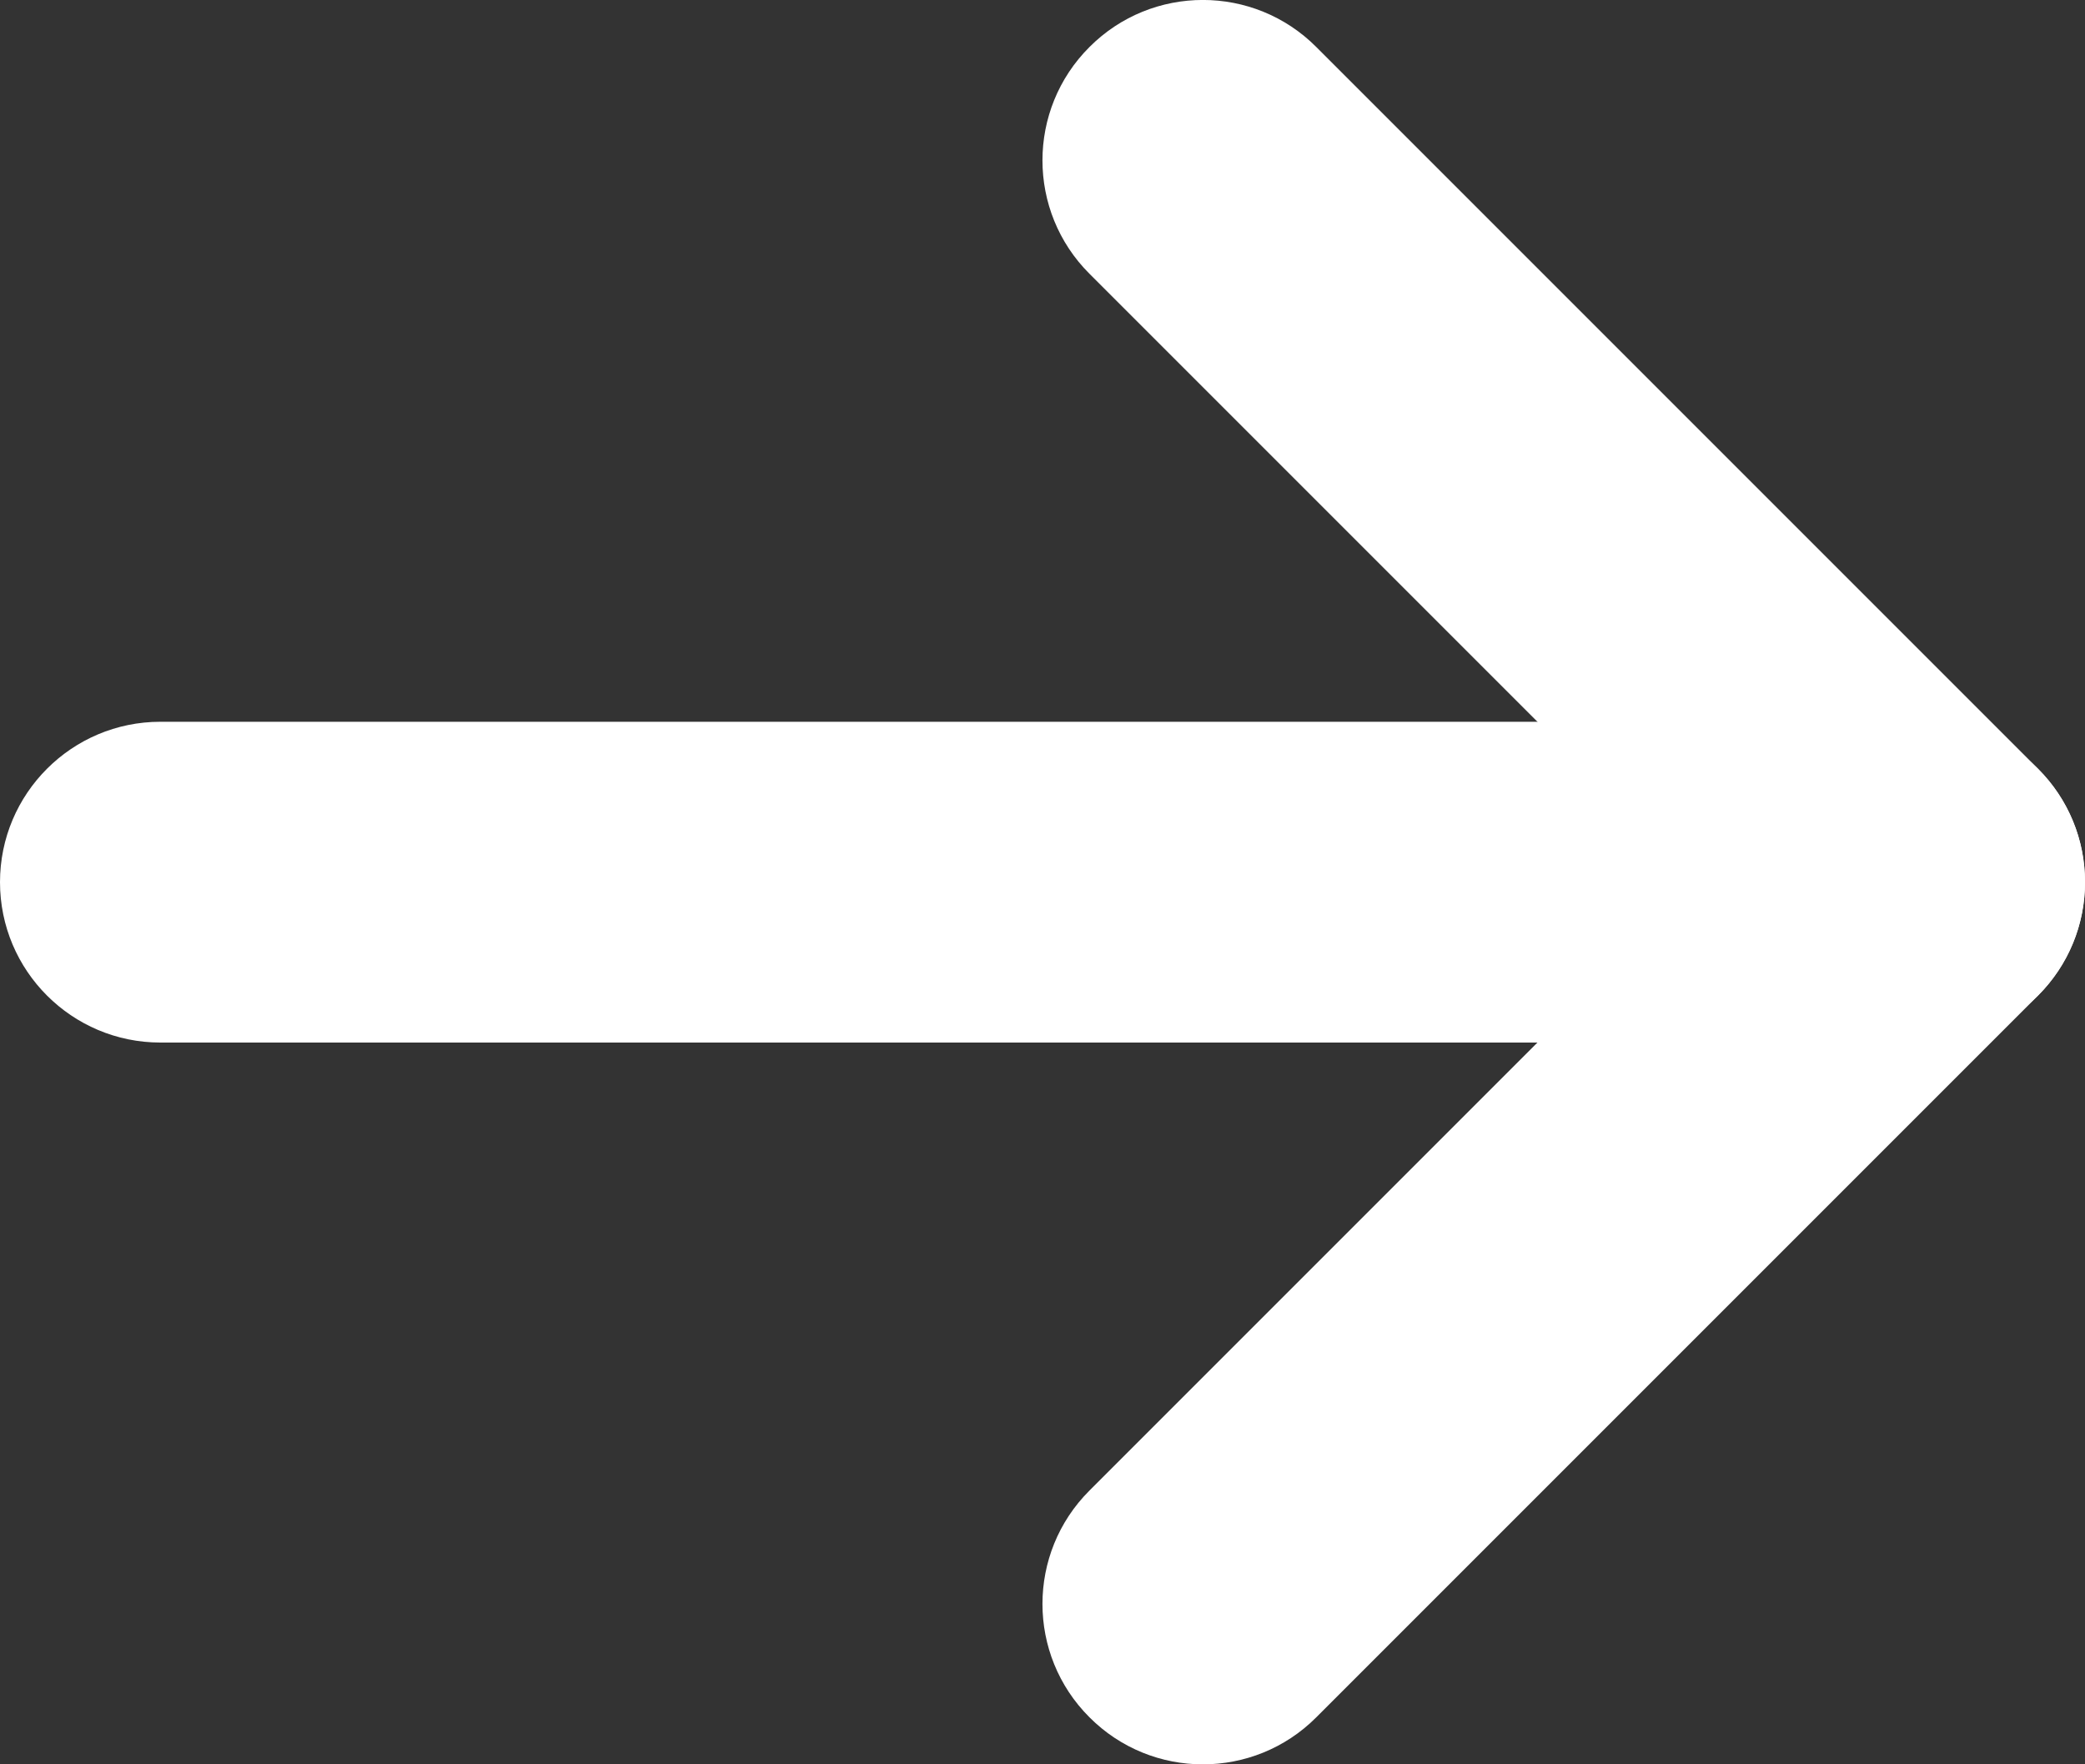 <svg width="13" height="11" viewBox="0 0 13 11" fill="none" xmlns="http://www.w3.org/2000/svg">
<rect x="0" y="0" width="13" height="11" fill="#333333" stroke="none"/>
<path fill-rule="evenodd" clip-rule="evenodd" d="M0 5.5C0 4.948 0.448 4.5 1 4.5H12C12.552 4.5 13 4.948 13 5.5C13 6.052 12.552 6.5 12 6.5H1C0.448 6.5 0 6.052 0 5.5Z" fill="white"/>
<path fill-rule="evenodd" clip-rule="evenodd" d="M6.793 0.293C7.183 -0.098 7.817 -0.098 8.207 0.293L12.707 4.793C13.098 5.183 13.098 5.817 12.707 6.207L8.207 10.707C7.817 11.098 7.183 11.098 6.793 10.707C6.402 10.317 6.402 9.683 6.793 9.293L10.586 5.5L6.793 1.707C6.402 1.317 6.402 0.683 6.793 0.293Z" fill="white"/>
</svg>
